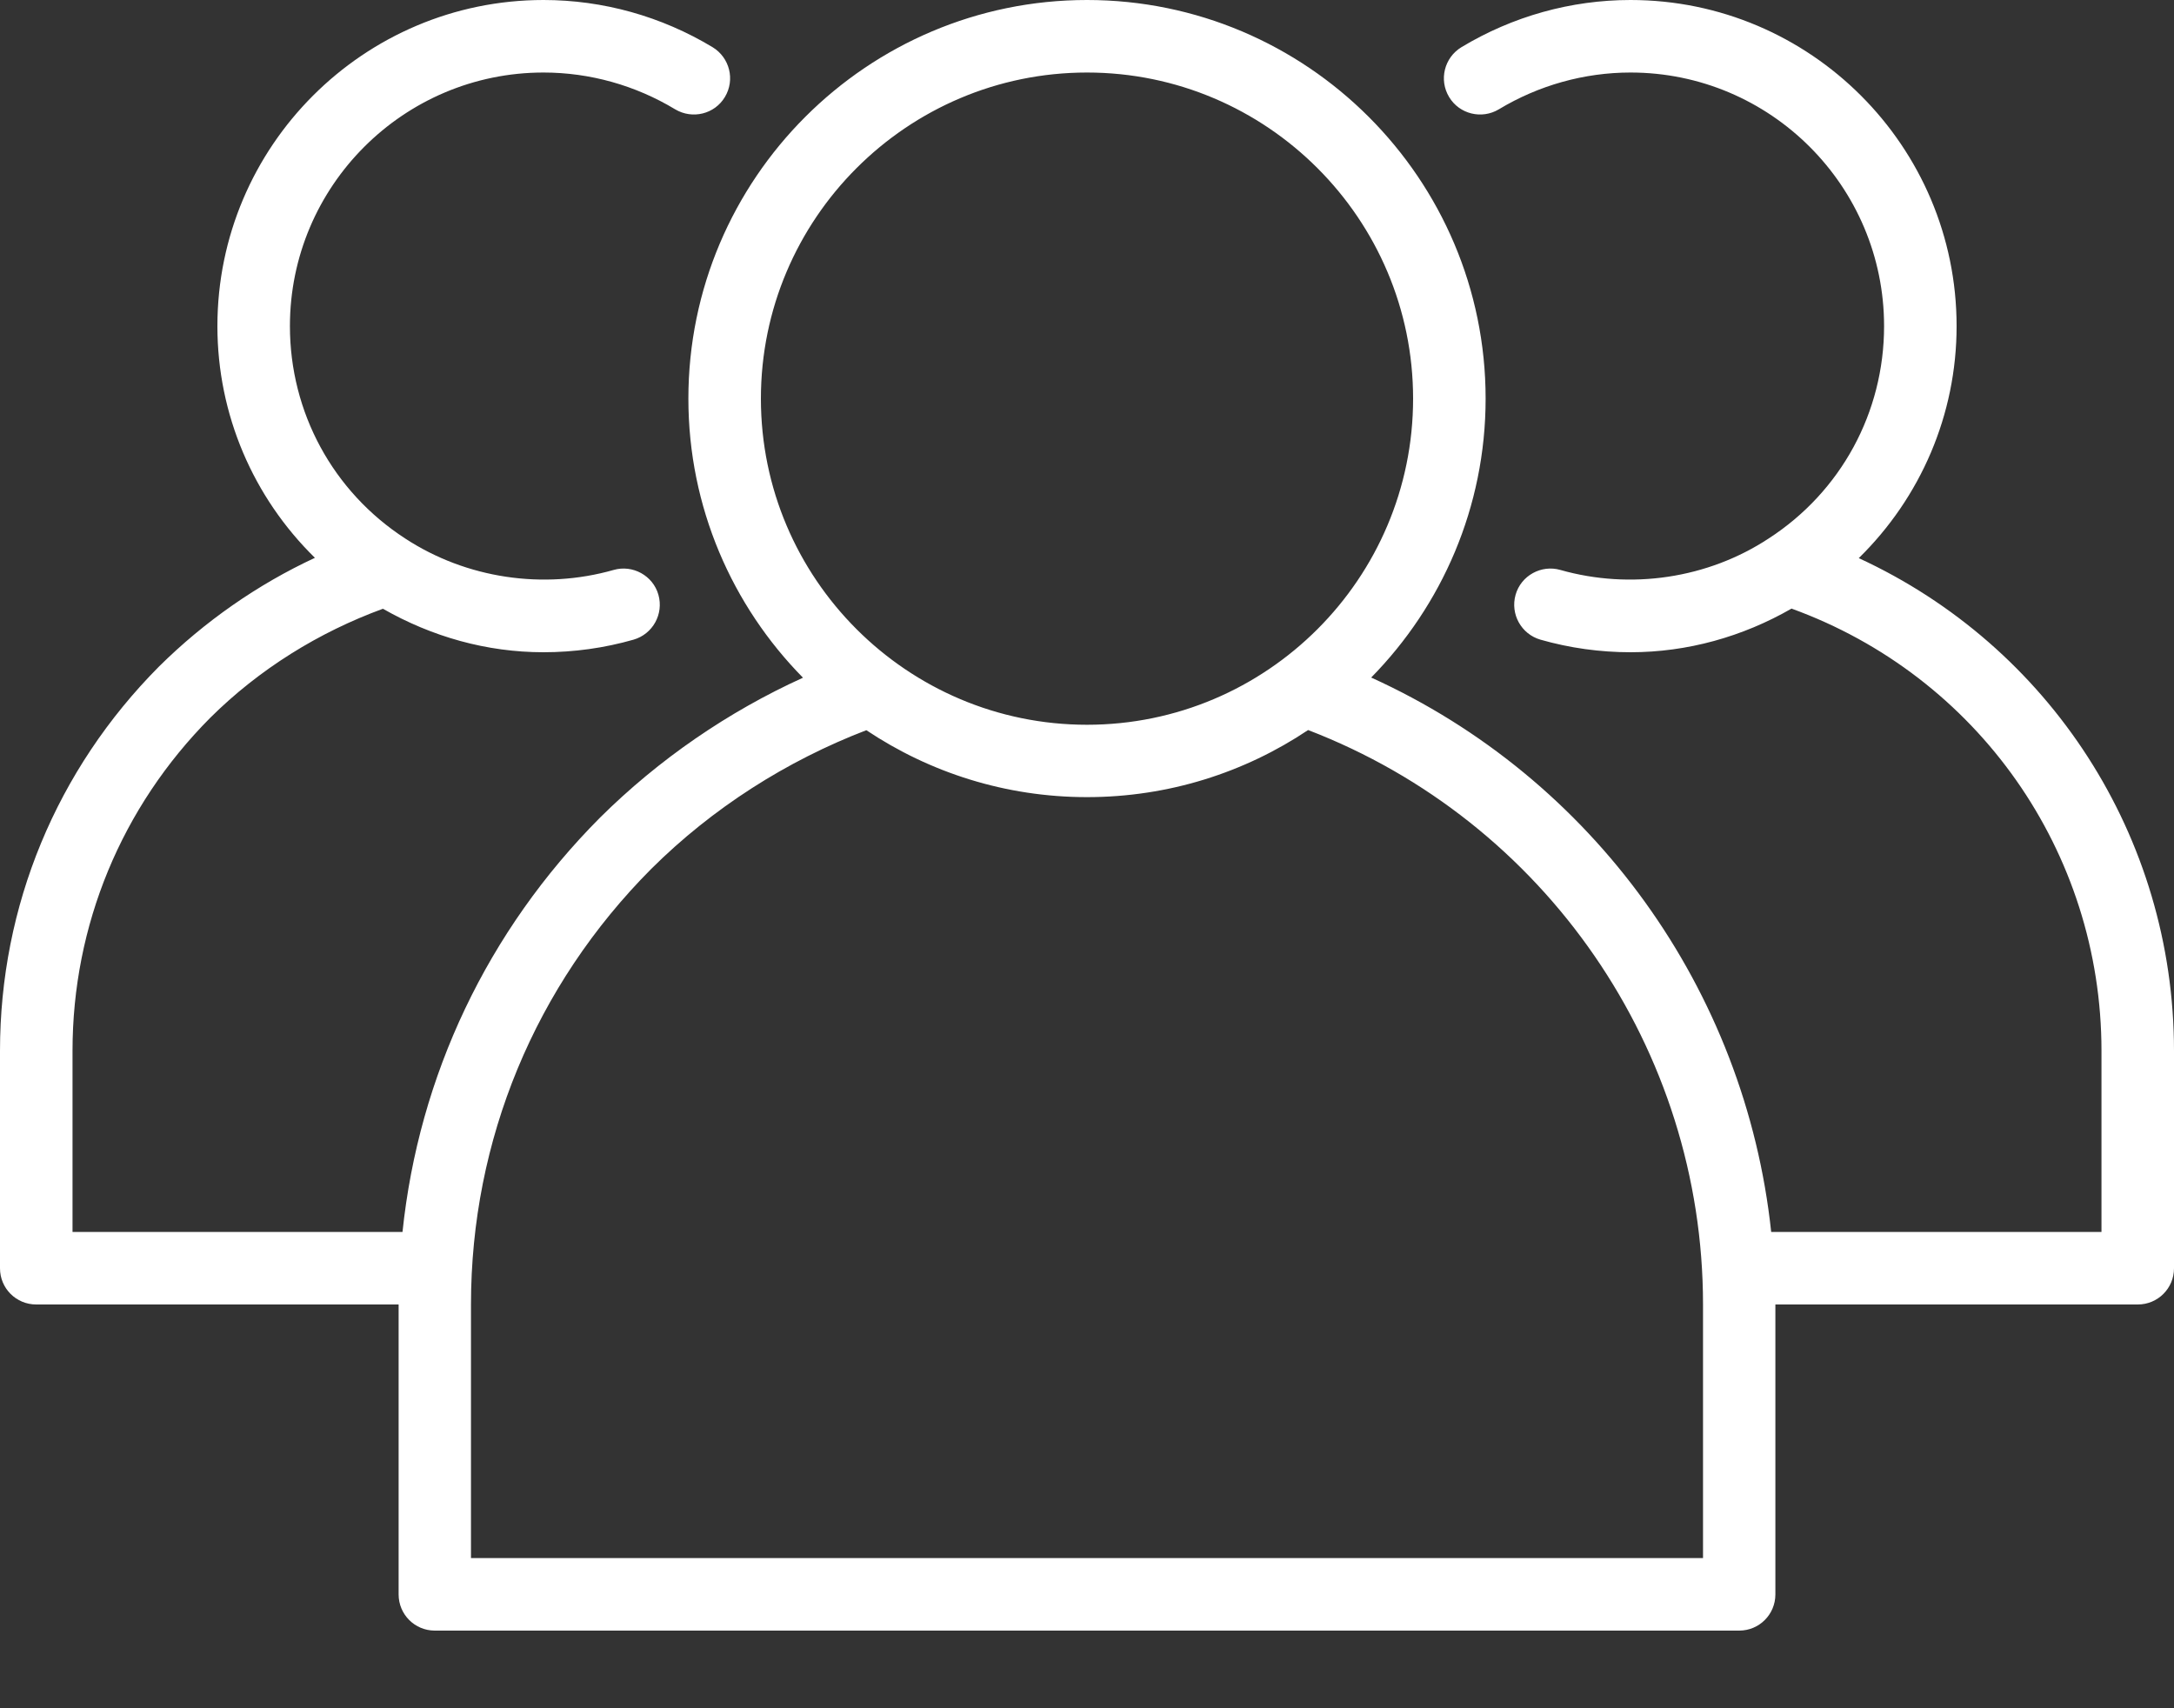 <svg width="14" height="11" viewBox="0 0 14 11" fill="none" xmlns="http://www.w3.org/2000/svg">
<rect x="0" y="0" width="14" height="11" fill="#333333" stroke="none"/>
<path d="M11.97 3.594C12.368 3.204 12.6 2.671 12.6 2.1C12.6 0.942 11.658 0 10.5 0C10.117 0 9.741 0.105 9.411 0.304C9.301 0.371 9.265 0.514 9.332 0.625C9.398 0.735 9.542 0.77 9.652 0.704C9.909 0.549 10.203 0.467 10.5 0.467C11.401 0.467 12.133 1.199 12.133 2.1C12.133 2.655 11.856 3.166 11.389 3.468C10.998 3.725 10.502 3.799 10.048 3.67C9.926 3.635 9.795 3.706 9.76 3.83C9.725 3.954 9.796 4.083 9.92 4.119C10.109 4.173 10.304 4.2 10.5 4.2C10.867 4.2 11.222 4.1 11.537 3.919C12.734 4.353 13.533 5.484 13.533 6.767V7.933H11.406C11.24 6.375 10.26 5.011 8.83 4.363C9.285 3.9 9.567 3.266 9.567 2.567C9.567 1.151 8.415 0 7 0C5.585 0 4.433 1.151 4.433 2.567C4.433 3.266 4.715 3.901 5.171 4.364C4.689 4.583 4.243 4.889 3.864 5.265C3.139 5.993 2.697 6.927 2.592 7.933H0.467V6.767C0.467 5.959 0.782 5.197 1.354 4.622C1.669 4.309 2.053 4.071 2.466 3.92C2.781 4.1 3.134 4.2 3.5 4.2C3.696 4.2 3.891 4.173 4.08 4.119C4.204 4.083 4.275 3.954 4.24 3.83C4.205 3.706 4.074 3.635 3.952 3.67C3.499 3.799 3.003 3.725 2.61 3.468C2.144 3.166 1.867 2.655 1.867 2.1C1.867 1.199 2.599 0.467 3.5 0.467C3.798 0.467 4.091 0.549 4.348 0.704C4.459 0.77 4.602 0.735 4.668 0.625C4.735 0.514 4.699 0.371 4.589 0.304C4.259 0.105 3.883 0 3.5 0C2.342 0 1.4 0.942 1.4 2.1C1.4 2.67 1.631 3.203 2.028 3.592C1.658 3.764 1.317 4.002 1.024 4.292C0.364 4.956 0 5.834 0 6.767V8.167C0 8.296 0.104 8.4 0.233 8.4H2.567V10.267C2.567 10.396 2.671 10.5 2.8 10.5H11.2C11.329 10.5 11.433 10.396 11.433 10.267V8.4H13.767C13.896 8.4 14 8.296 14 8.167V6.767C14 5.387 13.198 4.16 11.97 3.594ZM4.9 2.567C4.9 1.409 5.842 0.467 7 0.467C8.158 0.467 9.1 1.409 9.1 2.567C9.1 3.725 8.158 4.667 7 4.667C5.842 4.667 4.9 3.725 4.9 2.567ZM10.967 10.033H3.033V8.4C3.033 7.342 3.446 6.346 4.194 5.595C4.588 5.203 5.066 4.899 5.579 4.702C5.986 4.974 6.475 5.133 7 5.133C7.526 5.133 8.016 4.974 8.424 4.701C9.949 5.287 10.967 6.757 10.967 8.4V10.033Z" fill="white"/>
</svg>

